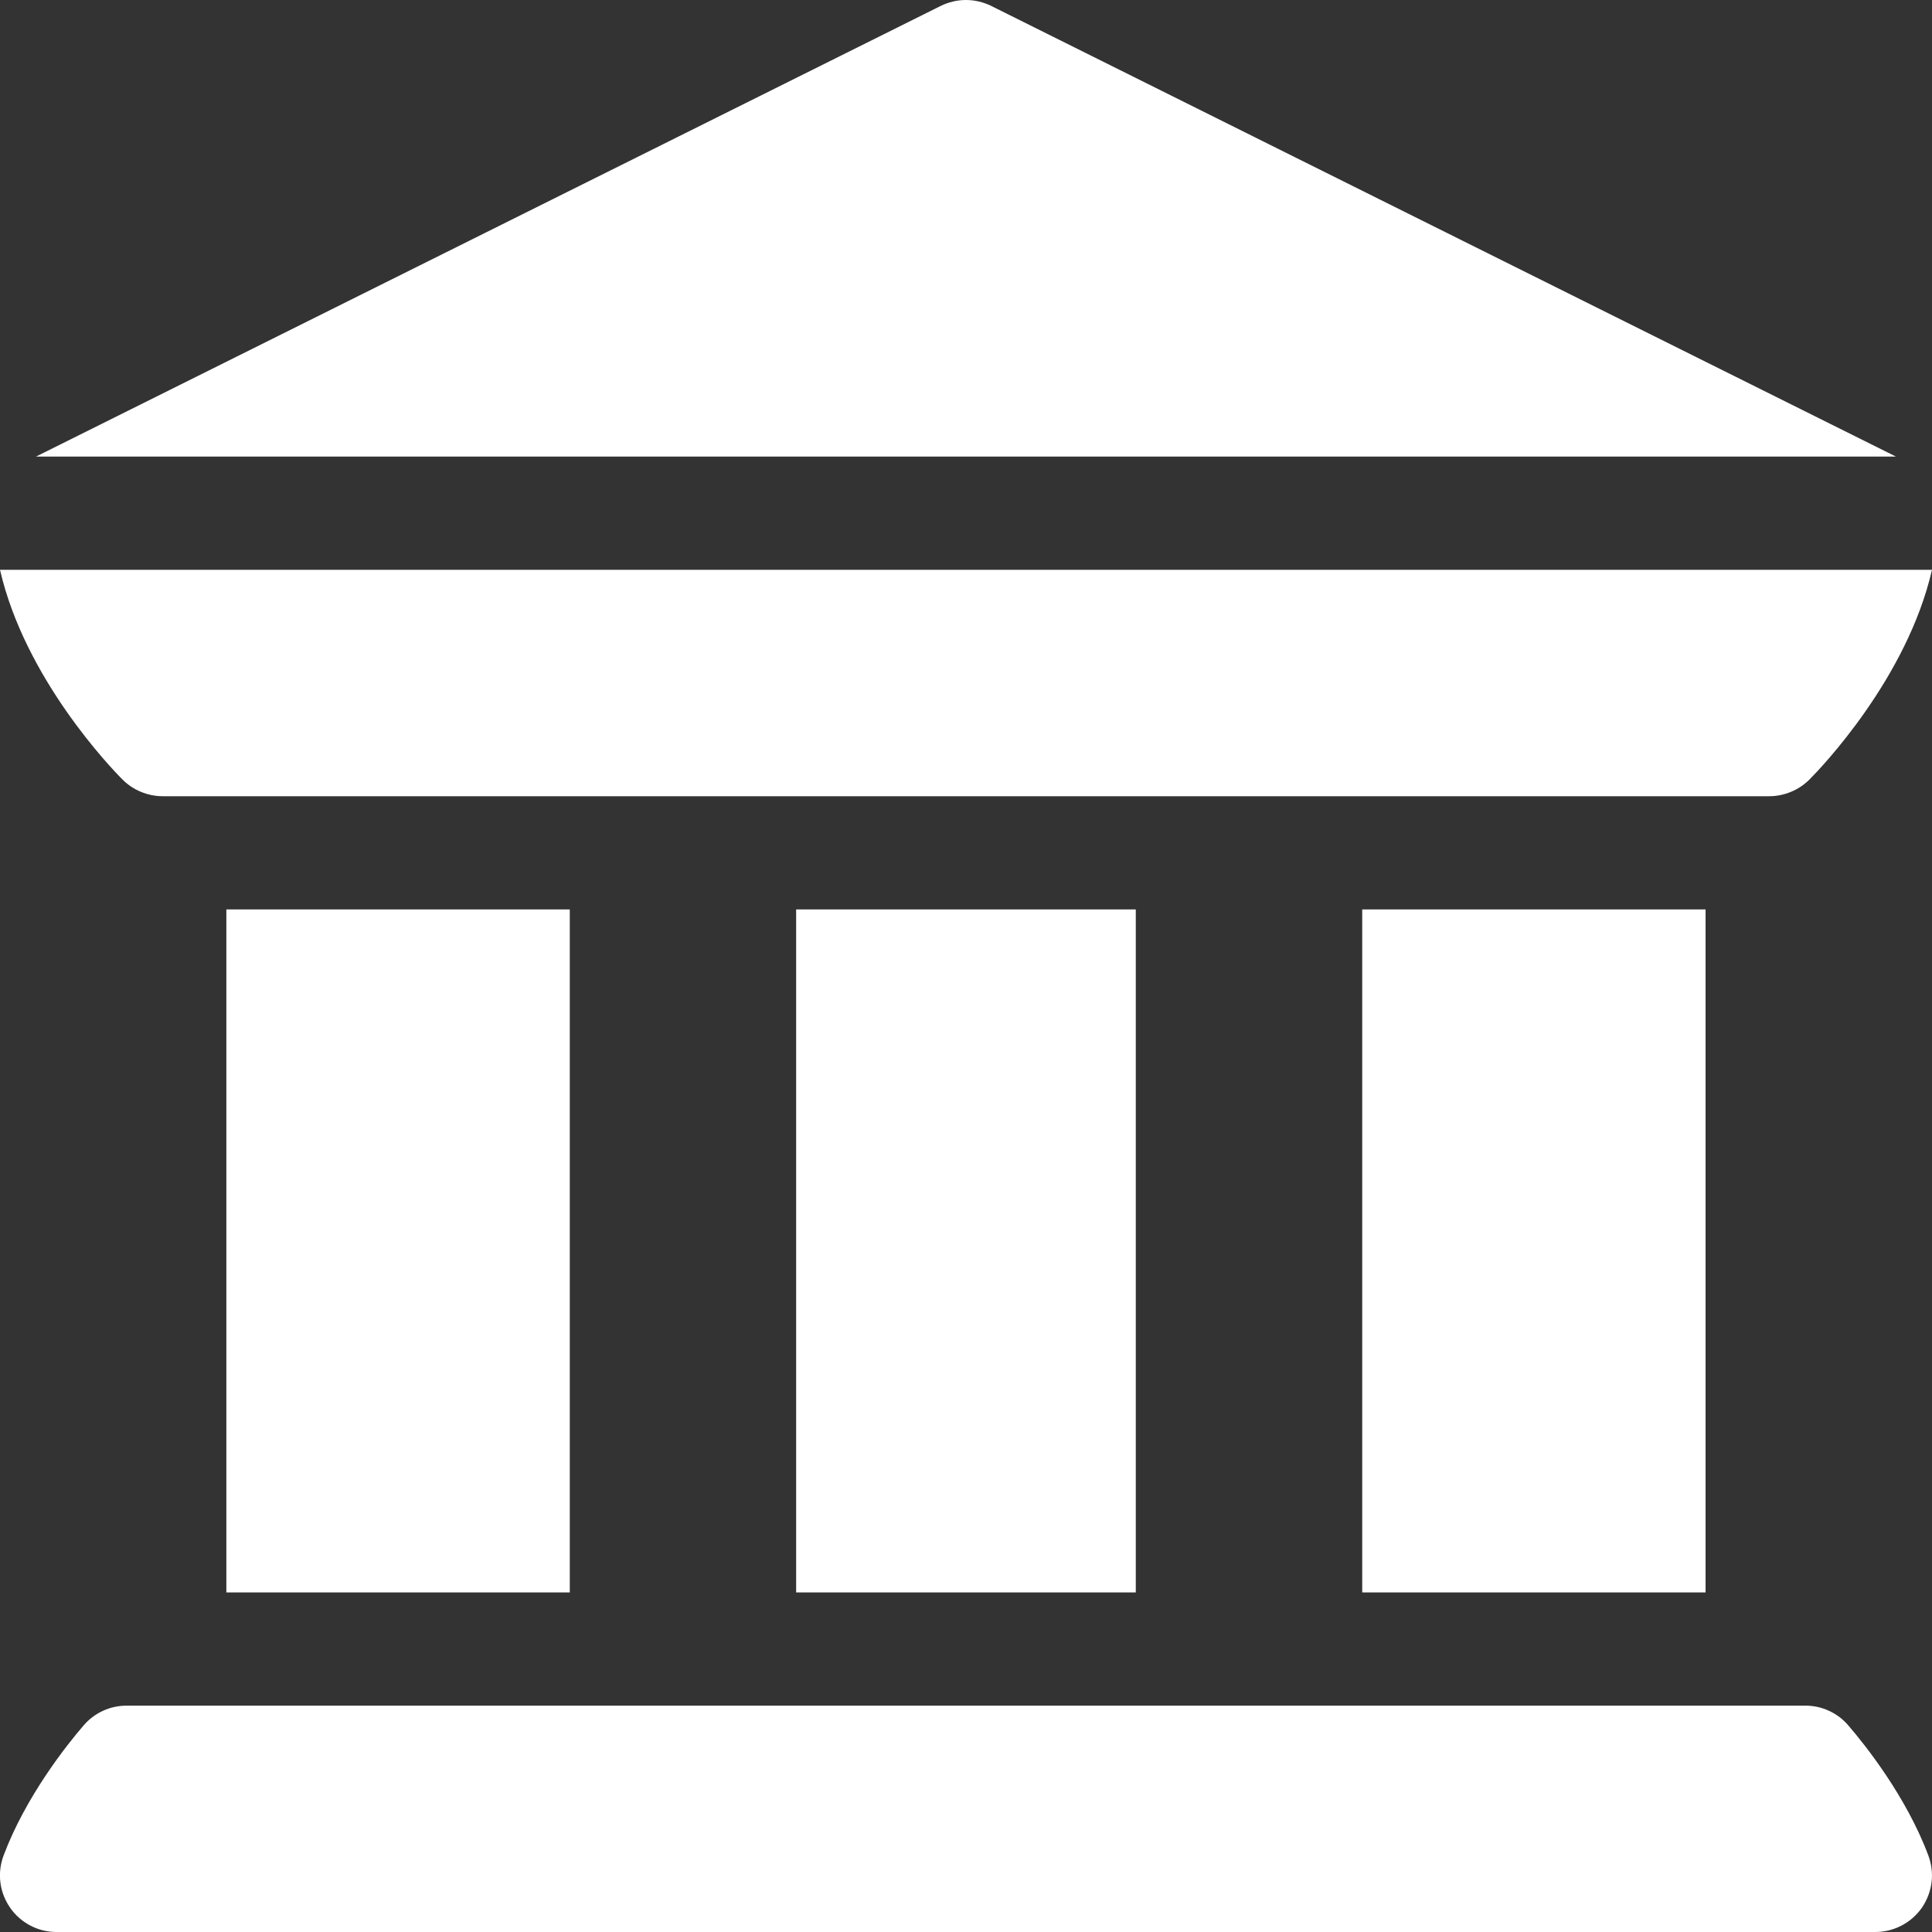 <?xml version="1.0" encoding="UTF-8"?> <svg xmlns="http://www.w3.org/2000/svg" width="25" height="25" viewBox="0 0 25 25" fill="none"><rect x="0" y="0" width="25" height="25" fill="#333333" stroke="none"/><g clip-path="url(#clip0_769_134)"><path d="M0.131 24.686C0.198 24.783 0.288 24.862 0.393 24.917C0.497 24.972 0.614 25 0.732 25H24.267C24.507 25 24.732 24.882 24.869 24.686C24.936 24.588 24.979 24.476 24.994 24.359C25.009 24.241 24.994 24.122 24.953 24.011C24.668 23.248 24.134 22.578 23.917 22.327C23.849 22.246 23.763 22.182 23.667 22.138C23.572 22.093 23.467 22.071 23.361 22.071H1.638C1.424 22.071 1.221 22.164 1.082 22.327C0.865 22.578 0.332 23.248 0.046 24.011C0.005 24.122 -0.01 24.241 0.005 24.359C0.02 24.476 0.063 24.588 0.131 24.686ZM2.929 11.768H7.373V20.606H2.929V11.768ZM10.302 11.768H14.697V20.606H10.302V11.768ZM17.627 11.768H22.07V20.606H17.627V11.768ZM1.585 10.087C1.722 10.225 1.914 10.303 2.103 10.303C2.103 10.303 2.103 10.303 2.103 10.303L22.895 10.303C23.085 10.303 23.277 10.225 23.414 10.087C23.563 9.938 24.677 8.778 25 7.373H-0C0.322 8.778 1.436 9.938 1.585 10.087ZM24.533 5.908L12.827 0.077C12.725 0.027 12.613 0 12.499 0C12.386 0 12.274 0.027 12.172 0.077L0.466 5.908H24.533Z" fill="white"></path></g><defs><clipPath id="clip0_769_134"><rect width="25" height="25" fill="white"></rect></clipPath></defs></svg> 